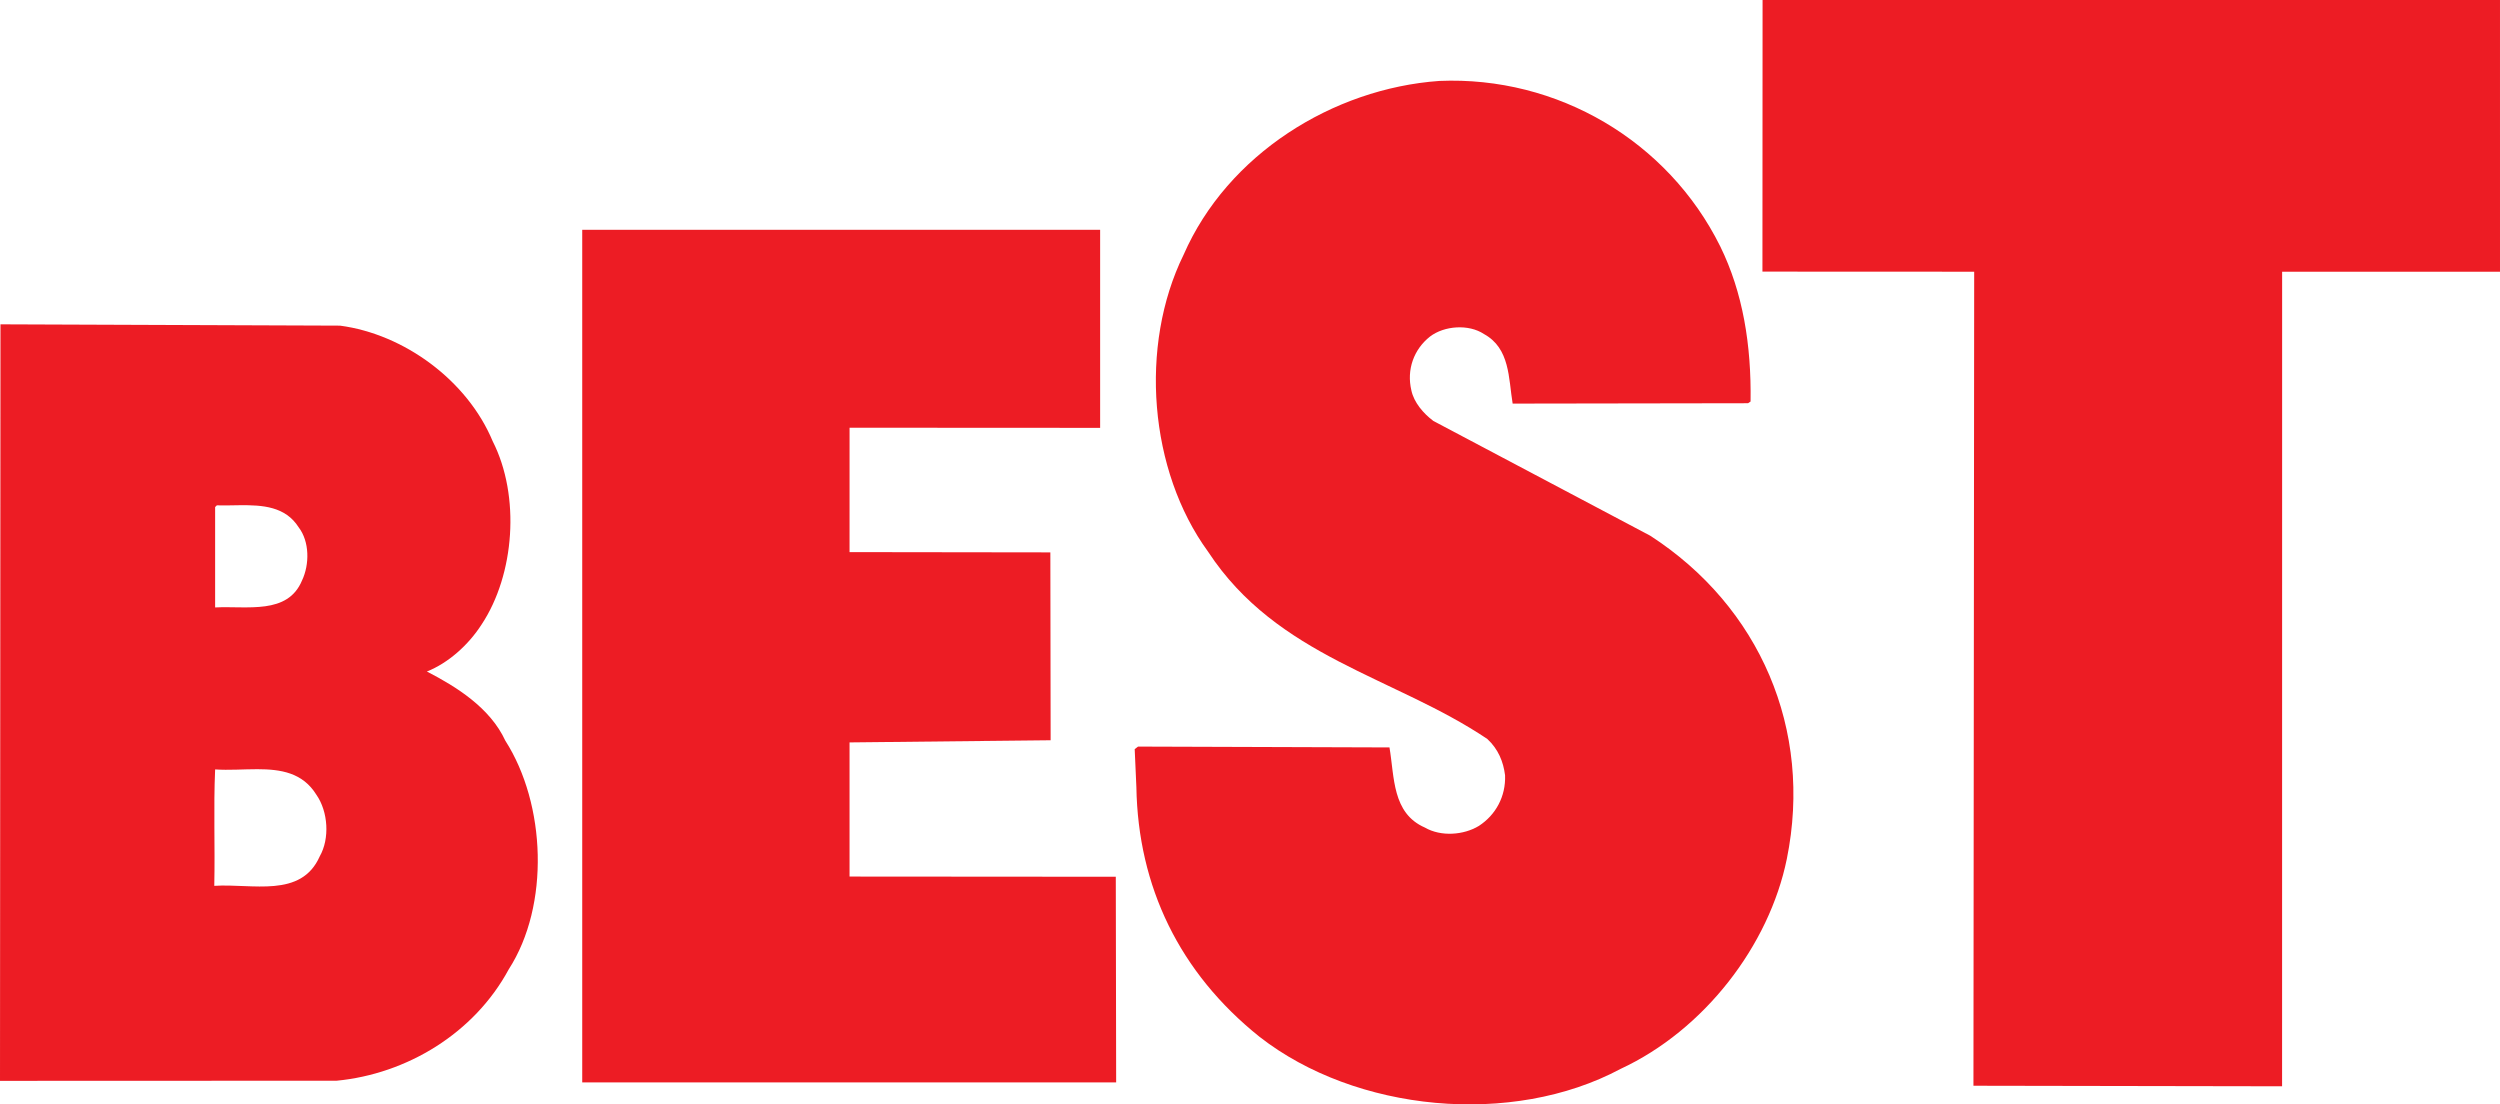 <?xml version="1.0" encoding="UTF-8"?>
<svg width="306.94pt" height="135.6pt" version="1.1" viewBox="0 0 306.94 135.6" xmlns="http://www.w3.org/2000/svg" xmlns:cc="http://creativecommons.org/ns#" xmlns:dc="http://purl.org/dc/elements/1.1/" xmlns:rdf="http://www.w3.org/1999/02/22-rdf-syntax-ns#">
 <g transform="translate(-187.26 -372)" fill="#ed1c24">
  <path d="m494.2 405.36h-26.749l-6e-3 100.01-37.893-0.067 0.091-99.943-25.998-0.012 0.017-33.354h90.537l1e-3 33.368"/>
  <path d="m398.46 402.24c2.795 5.697 3.83 12.119 3.728 19.059l-0.311 0.207-28.9 0.046c-0.517-3.108-0.31-6.779-3.52-8.54-1.866-1.243-4.87-1.036-6.631 0.311-1.967 1.554-2.899 4.039-2.279 6.629 0.312 1.45 1.452 2.797 2.694 3.73l26.62 14.086c13.465 8.701 19.992 23.823 16.781 39.672-2.175 10.668-10.151 21.026-20.406 25.791-13.361 7.147-32.524 5.283-44.333-3.935-9.84-7.872-14.916-18.439-15.123-30.66l-0.206-4.661 0.413-0.312 30.868 0.103c0.621 3.625 0.311 8.08 4.351 9.841 1.967 1.14 4.764 0.932 6.629-0.207 2.071-1.347 3.313-3.625 3.212-6.215-0.209-1.657-0.83-3.21-2.177-4.454-11.394-7.665-25.792-10.047-34.285-22.995-7.251-9.944-8.494-25.274-3.004-36.461 5.387-12.326 18.334-20.405 31.385-21.337 14.501-0.622 28.071 7.354 34.494 20.302"/>
  <path d="m322.33 424.53-30.764-0.017-3e-3 15.272 24.655 0.033 0.034 23.066-24.689 0.265v16.47l32.689 0.024 0.045 25.249h-65.554v-104.68h63.587v24.313"/>
  <path transform="matrix(.75 0 0 .75 187.26 372)" d="m0.078 53.096-0.078 123.84 55.105-0.021c11.463-1.104 22.511-7.736 28.174-18.23 6.768-10.497 6.077-27.069-0.553-37.428-2.485-5.387-8.01-8.838-12.844-11.326 3.452-1.38 6.766-4.28 8.977-7.732 5.385-8.148 6.354-20.991 1.795-29.969-4.143-9.945-14.5-17.541-24.996-18.922l-55.58-0.215zm39.141 29.609c3.768-0.039 7.495 0.193 9.67 3.611 1.797 2.348 1.799 6.079 0.555 8.701-2.348 5.664-8.979 4.144-14.227 4.422v-16.436l0.277-0.275c1.209 0.034 2.469-0.01 3.725-0.023zm2.906 43.213c3.829 0.004 7.422 0.555 9.666 4.18 1.933 2.763 2.209 7.182 0.553 10.082-3.04 6.904-11.051 4.421-17.266 4.834 0.139-6.629-0.139-12.705 0.139-19.059 2.227 0.155 4.611-0.039 6.908-0.037z"/>
 </g>
</svg>
